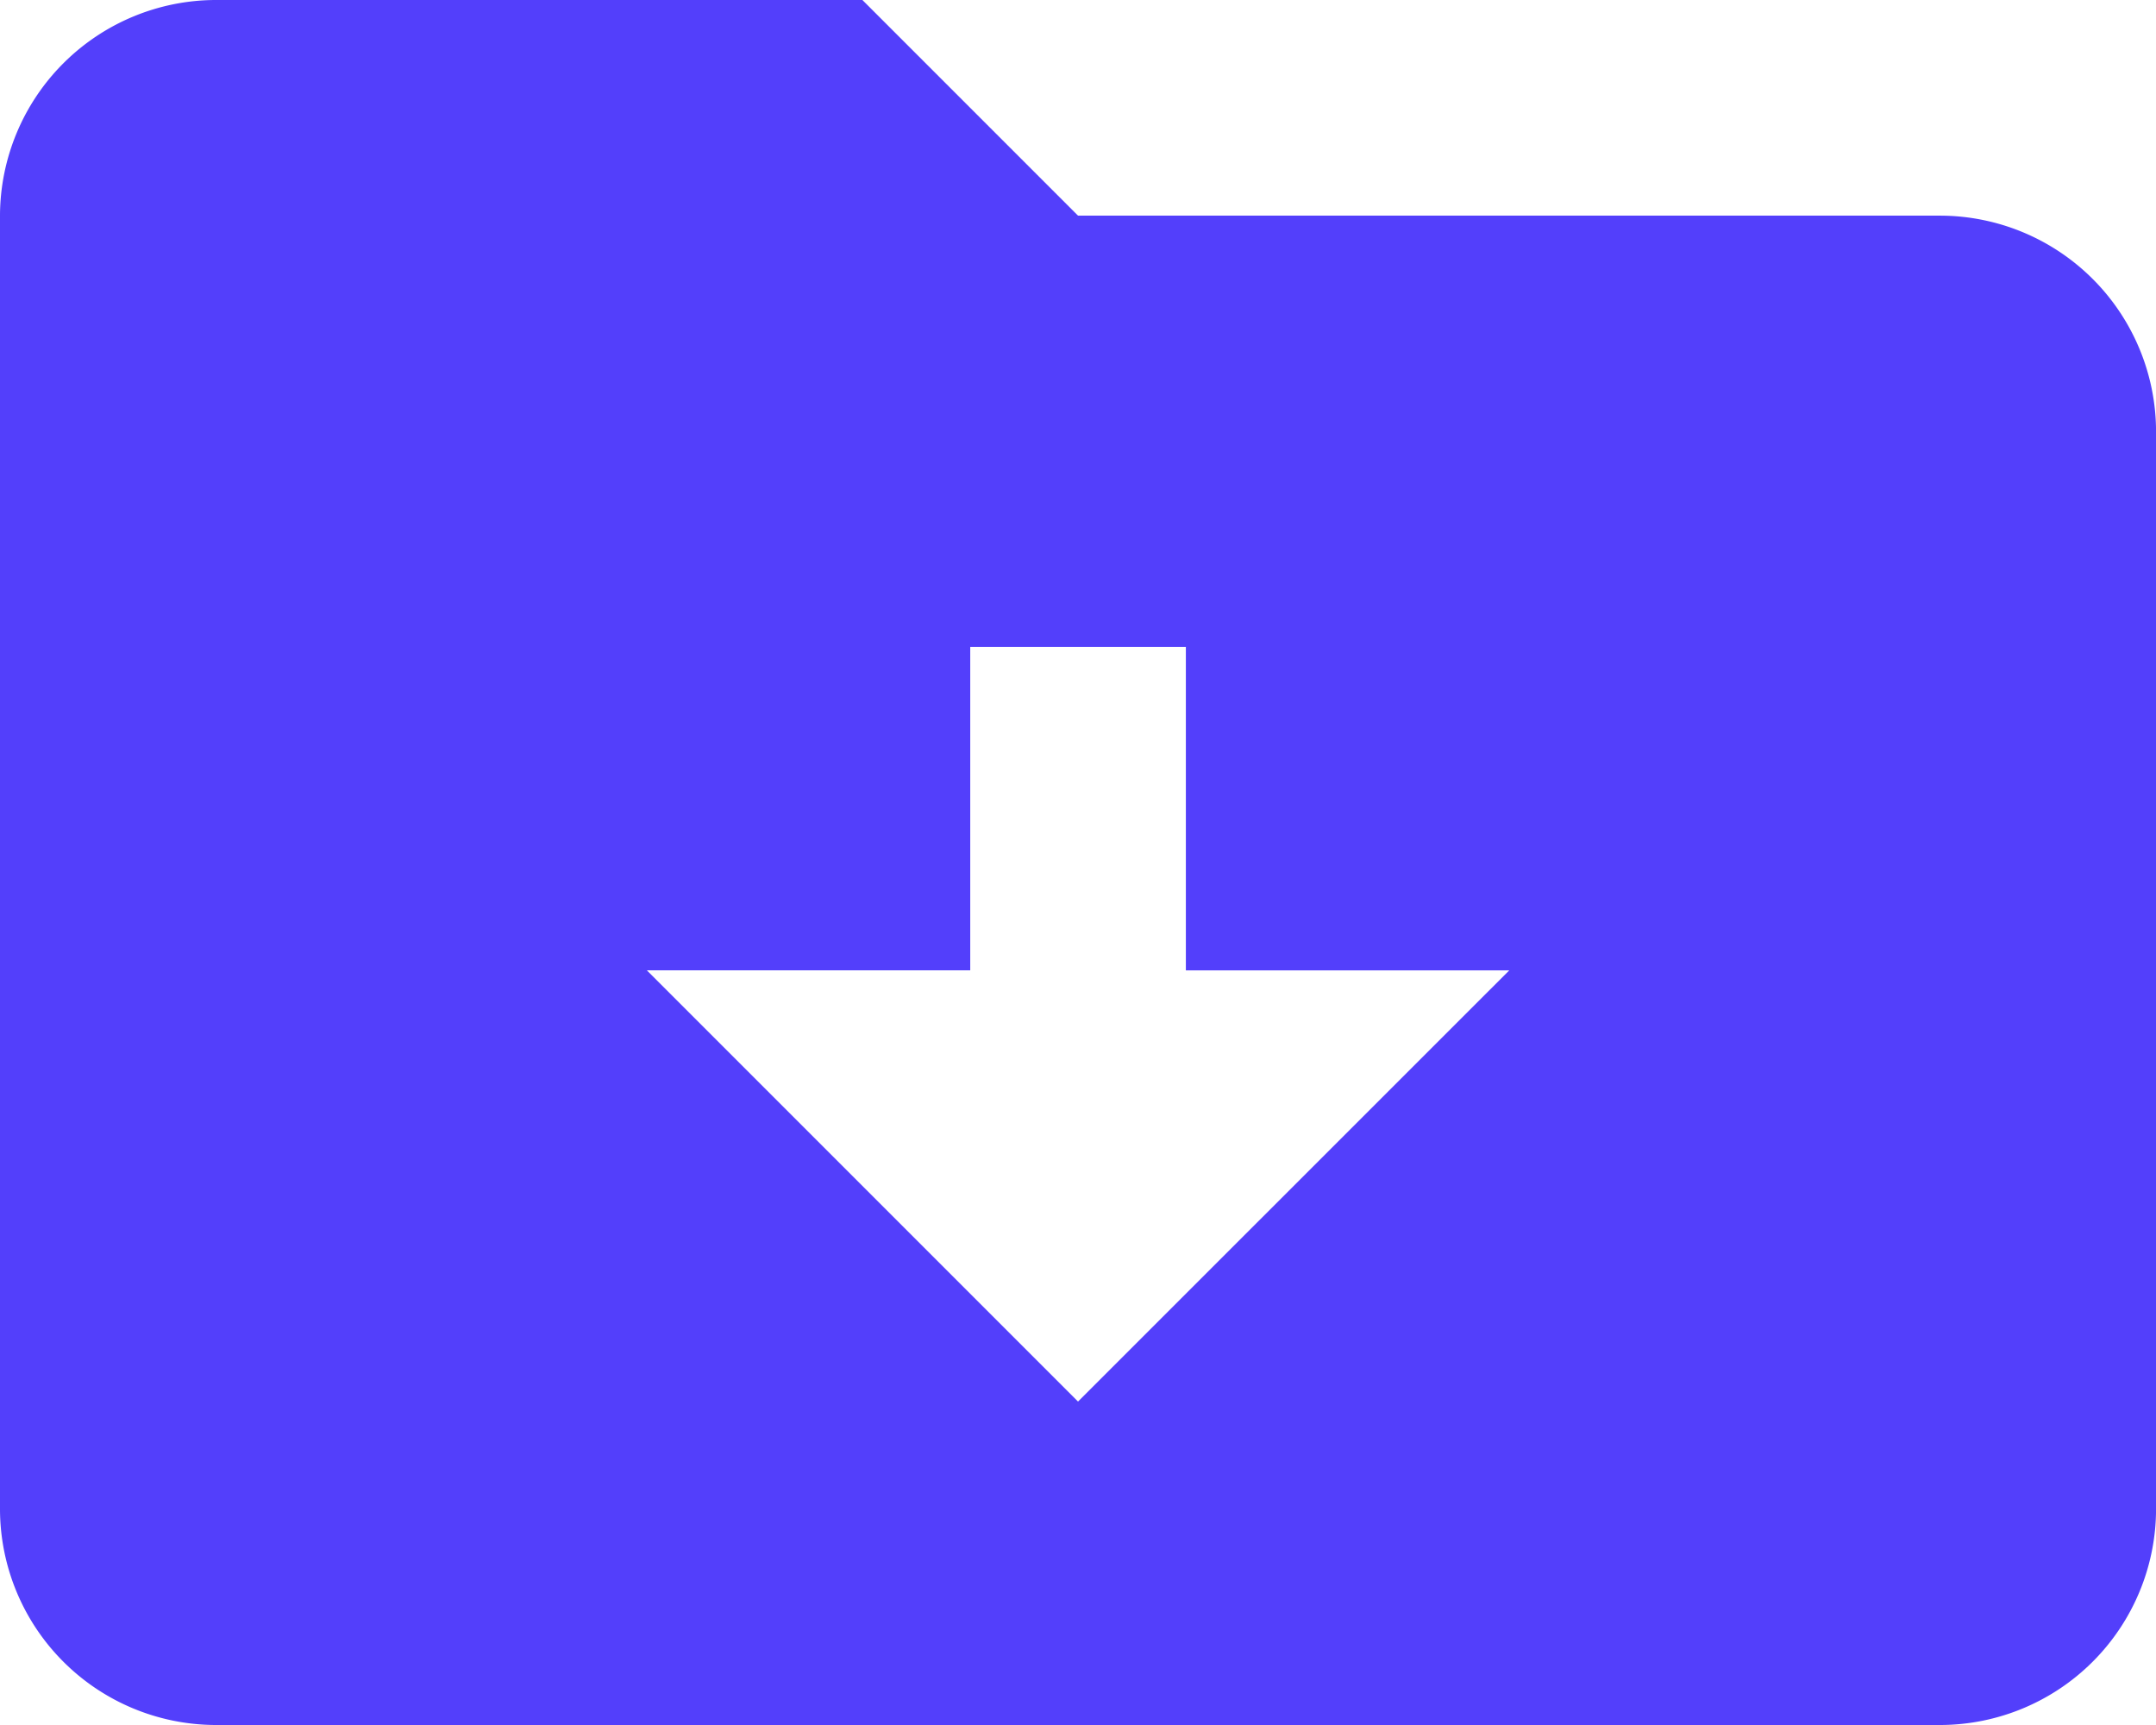 <svg xmlns="http://www.w3.org/2000/svg" width="40.625" height="32.5" viewBox="0 0 40.625 32.5"><path id="icons8-downloads_folder" d="M38.563,8.063H22.313L18.25,4H6.063A4.074,4.074,0,0,0,2,8.063V32.438A4.074,4.074,0,0,0,6.063,36.5h32.5a4.074,4.074,0,0,0,4.063-4.062V12.125A4.074,4.074,0,0,0,38.563,8.063ZM22.313,30.406l-8.125-8.125h6.094V16.188h4.063v6.094h6.094Z" transform="translate(-2 -4)" fill="#533FFB"></path></svg>